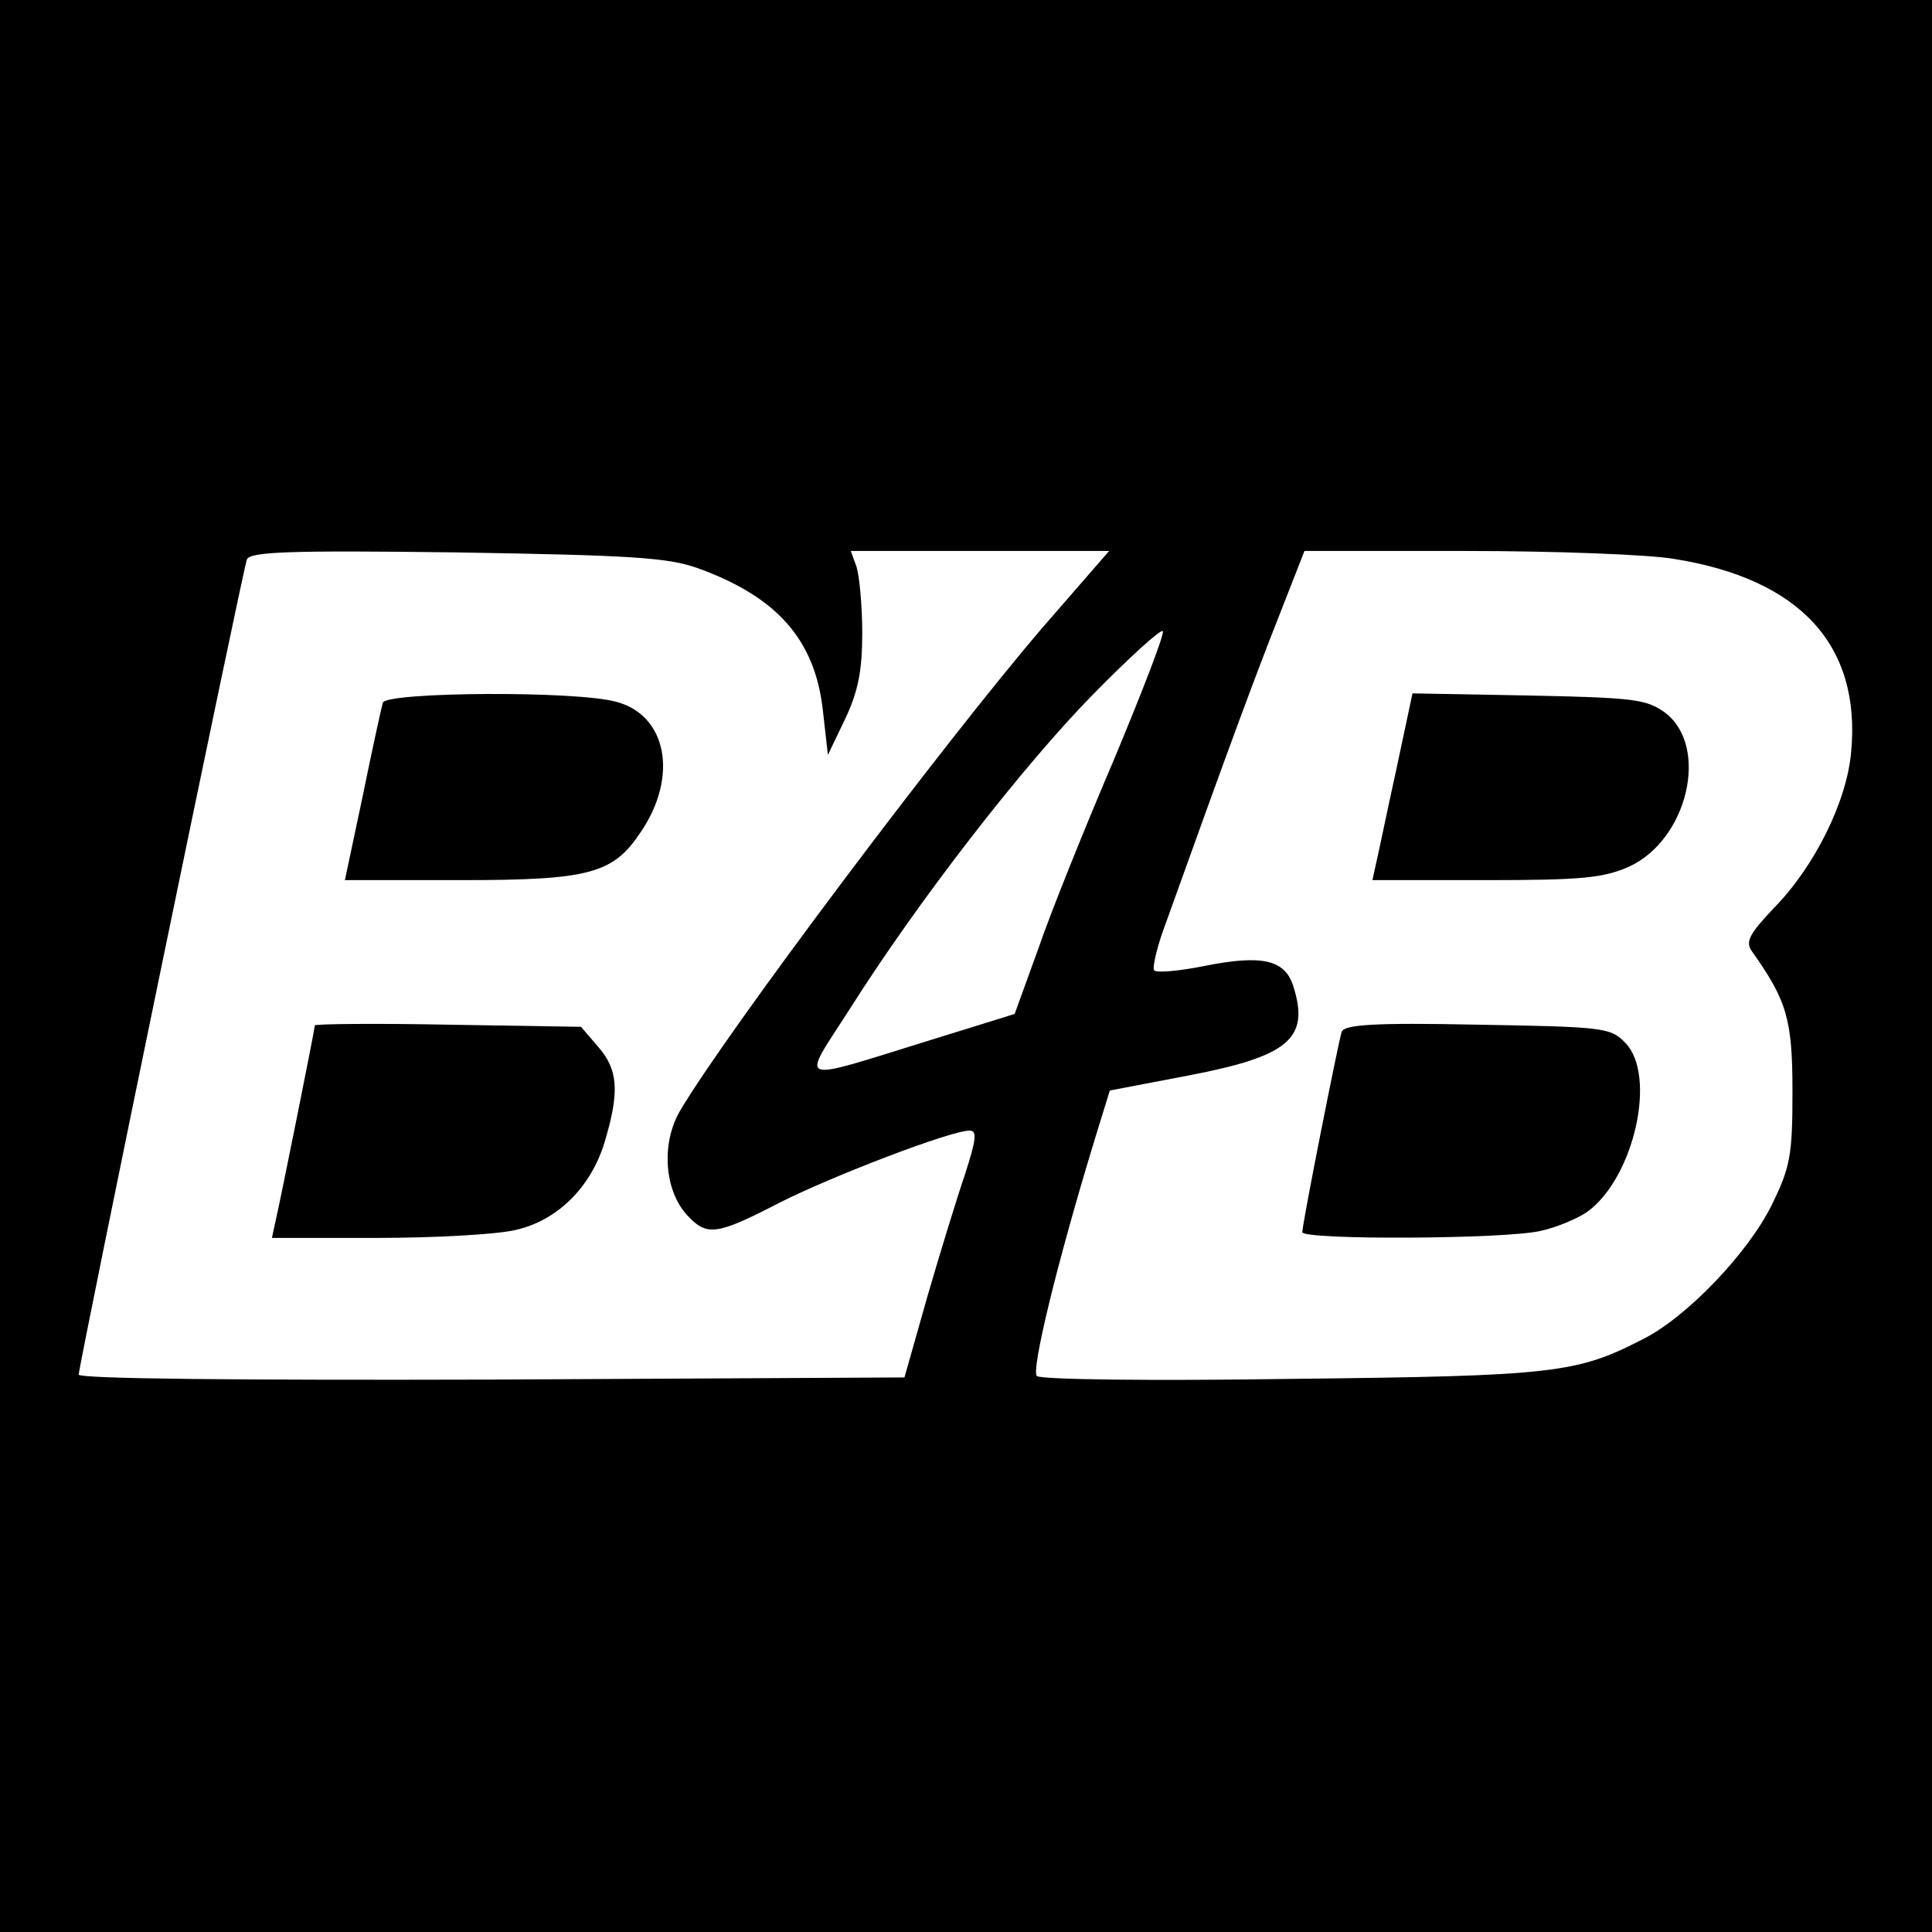 <?xml version="1.0" standalone="no"?>
<!DOCTYPE svg PUBLIC "-//W3C//DTD SVG 20010904//EN"
 "http://www.w3.org/TR/2001/REC-SVG-20010904/DTD/svg10.dtd">
<svg version="1.0" xmlns="http://www.w3.org/2000/svg"
 width="270pt" height="270pt" viewBox="0 0 270 270"
 preserveAspectRatio="xMidYMid meet">
<g transform="translate(0,270) scale(0.1,-0.1)"
fill="#000000" stroke="none">
<path d="M0 1350 l0 -1350 1350 0 1350 0 0 1350 0 1350 -1350 0 -1350 0 0
-1350z m975 556 c111 -40 164 -100 175 -199 l7 -62 24 50 c18 38 24 67 24 120
0 39 -4 80 -8 93 l-8 22 180 0 181 0 -93 -107 c-138 -161 -443 -567 -507 -676
-26 -45 -22 -111 11 -146 27 -29 41 -27 128 18 75 38 240 101 266 101 11 0 9
-13 -6 -60 -11 -32 -35 -110 -53 -172 l-32 -113 -577 -3 c-350 -1 -577 1 -577
7 0 13 229 1123 235 1139 4 11 59 13 293 10 243 -4 295 -7 337 -22z m1364 13
c177 -28 262 -121 248 -270 -6 -69 -51 -160 -108 -218 -34 -36 -40 -47 -31
-60 49 -69 57 -95 57 -196 0 -90 -3 -106 -29 -159 -33 -67 -118 -156 -179
-187 -93 -48 -123 -52 -491 -56 -198 -3 -352 -1 -357 4 -8 8 27 154 81 331
l21 68 110 21 c141 27 170 52 146 126 -12 36 -44 43 -124 27 -35 -7 -67 -10
-70 -6 -3 3 4 34 17 68 90 251 125 345 157 426 l36 92 226 0 c124 0 255 -5
290 -11z m-782 -280 c-41 -96 -89 -215 -106 -265 l-33 -91 -116 -36 c-194 -60
-183 -64 -115 42 96 152 242 340 340 440 51 52 95 92 98 89 3 -3 -28 -83 -68
-179z"/>
<path d="M535 1718 c-2 -7 -15 -66 -28 -130 l-25 -118 162 0 c181 0 213 9 252
68 52 77 36 162 -34 181 -55 16 -322 14 -327 -1z"/>
<path d="M440 1267 c0 -5 -48 -244 -55 -274 l-5 -23 147 0 c82 0 168 5 193 11
59 13 106 60 125 123 21 70 19 101 -9 133 l-24 28 -186 3 c-102 2 -186 1 -186
-1z"/>
<path d="M1951 1623 c-13 -59 -25 -118 -28 -130 l-5 -23 158 0 c135 0 165 3
201 19 82 38 112 168 50 215 -26 19 -44 21 -191 24 l-162 3 -23 -108z"/>
<path d="M1875 1258 c-5 -16 -55 -268 -55 -280 0 -11 285 -10 334 2 22 5 51
17 65 27 65 48 97 191 52 236 -20 21 -31 22 -206 25 -146 3 -186 0 -190 -10z"/>
</g>
</svg>
